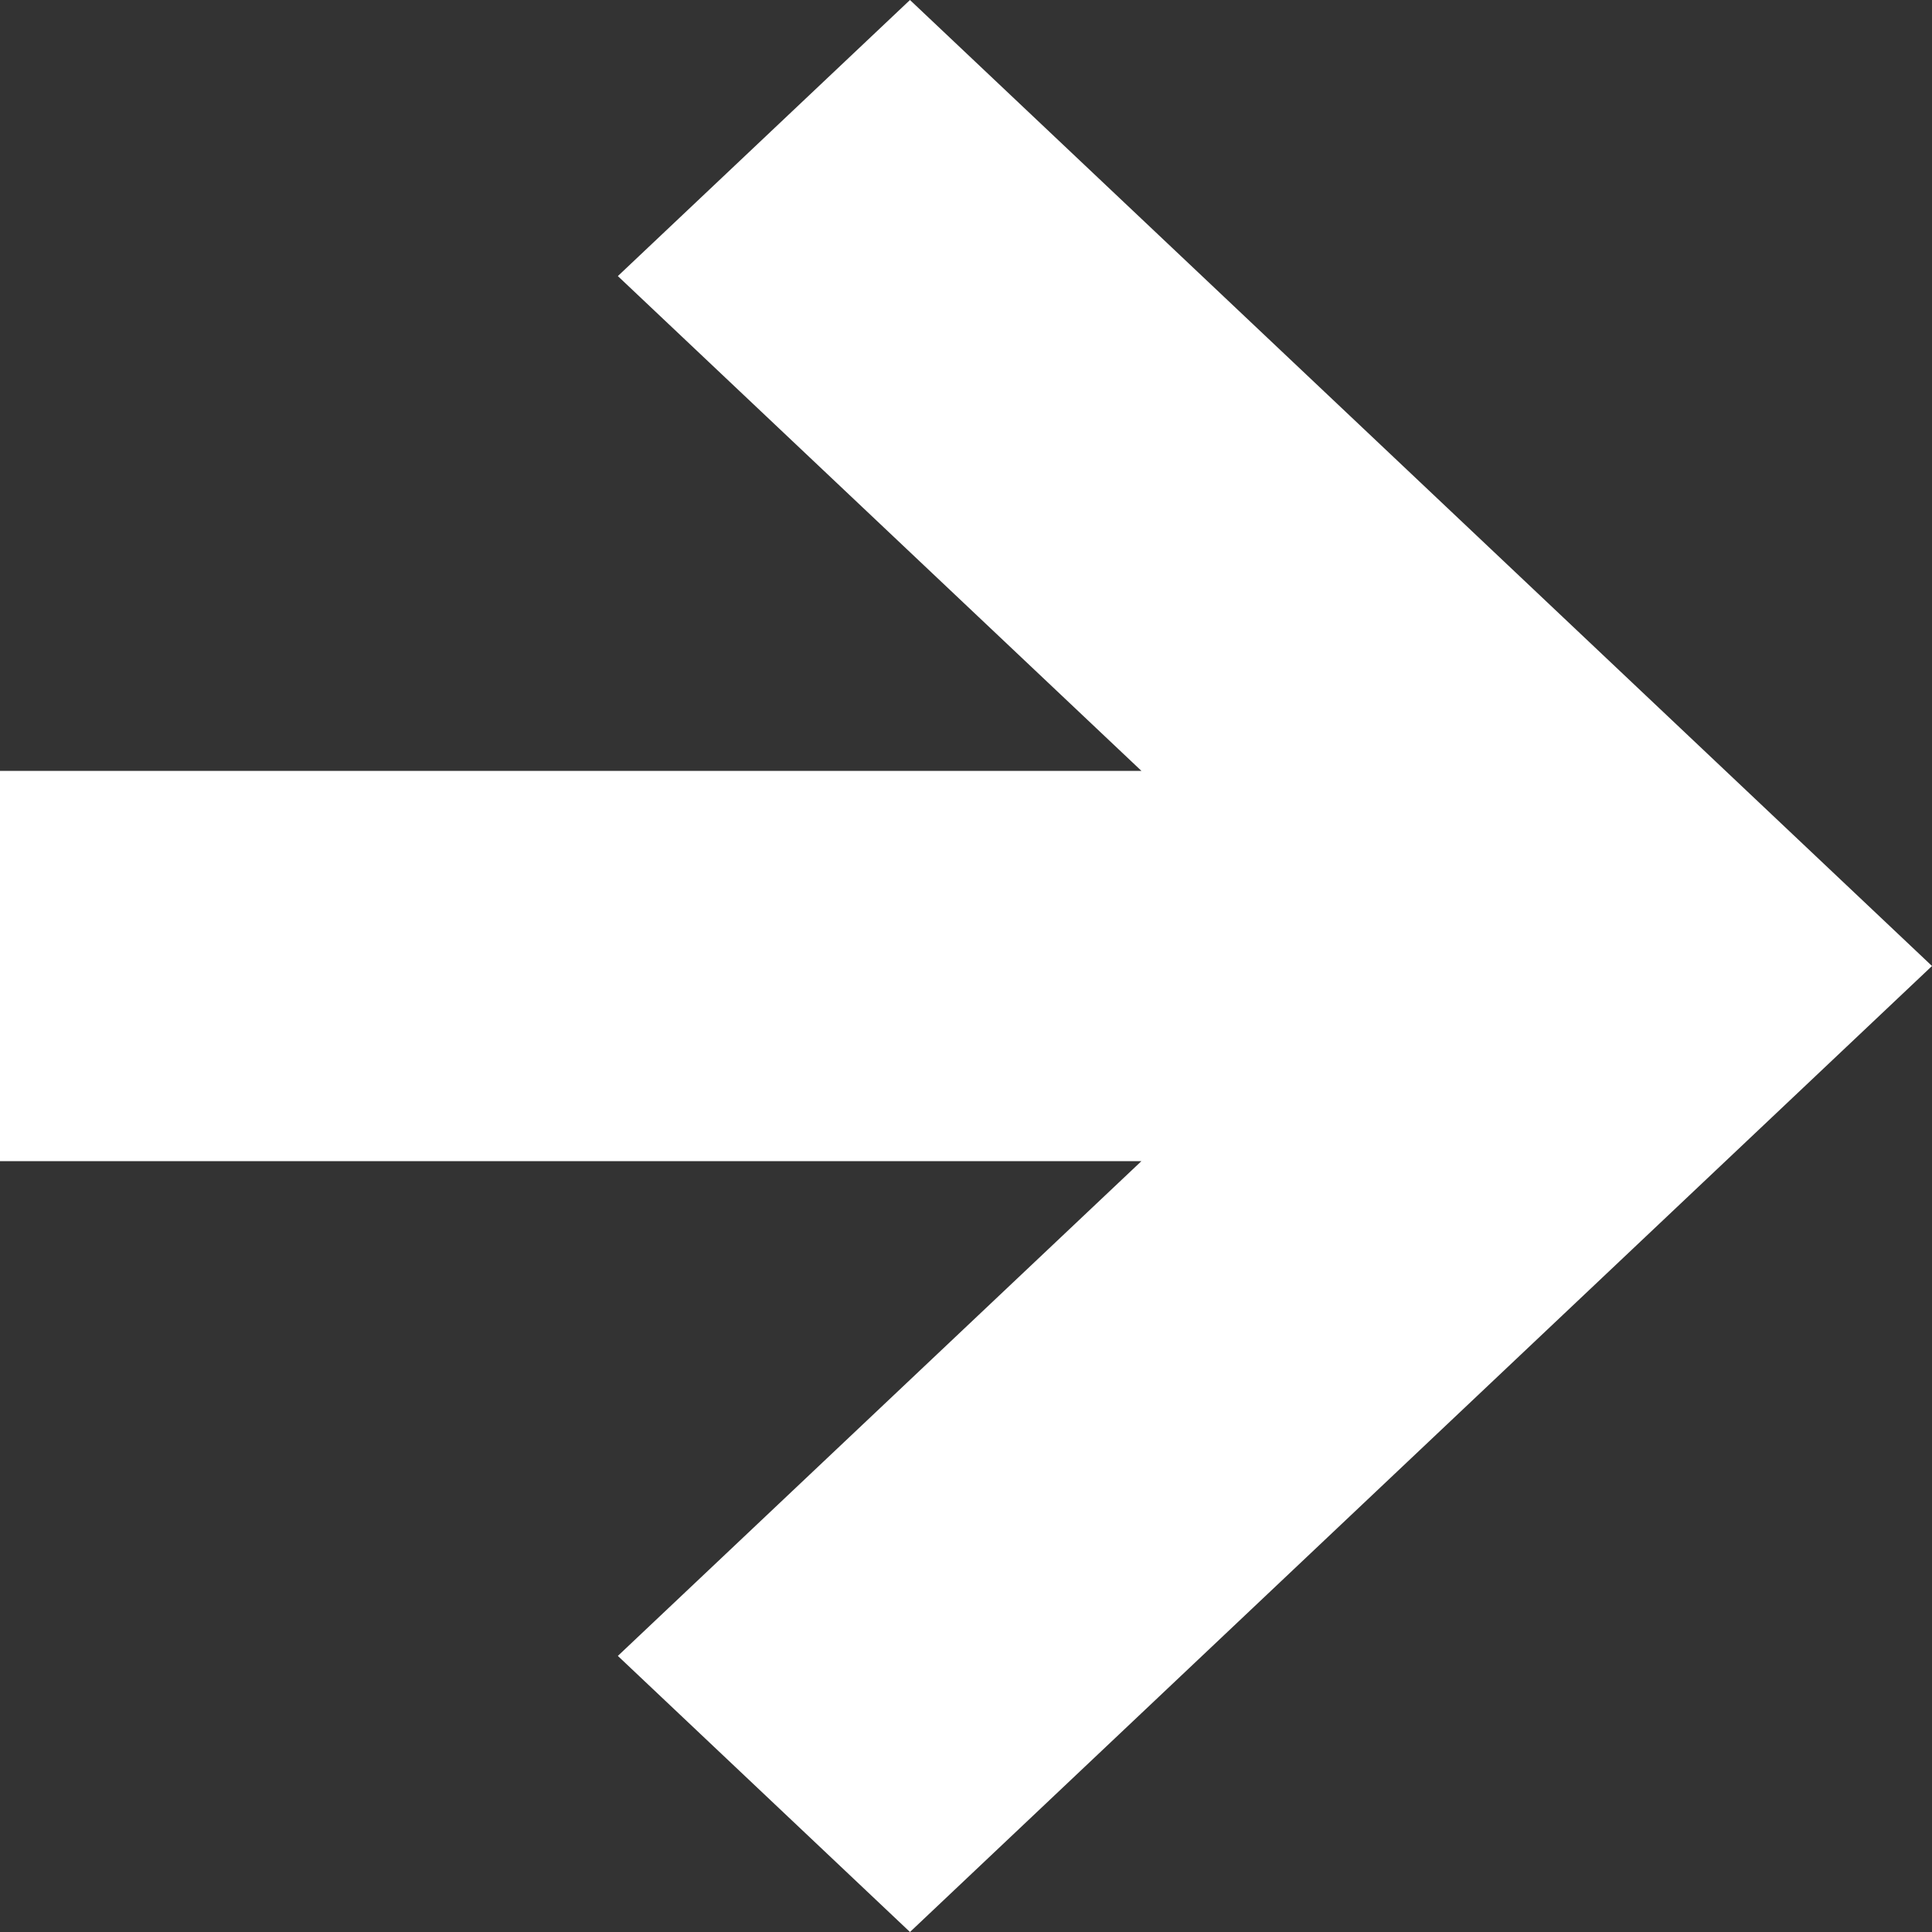 <svg width="10" height="10" viewBox="0 0 10 10" fill="none" xmlns="http://www.w3.org/2000/svg">
<rect x="0" y="0" width="10" height="10" fill="#333333" stroke="none"/>
<path fill-rule="evenodd" clip-rule="evenodd" d="M5.908 3.99L3.198 1.429L4.71 0L10 5L4.71 10L3.198 8.571L5.908 6.01H0V3.99H5.908Z" fill="white"/>
</svg>
